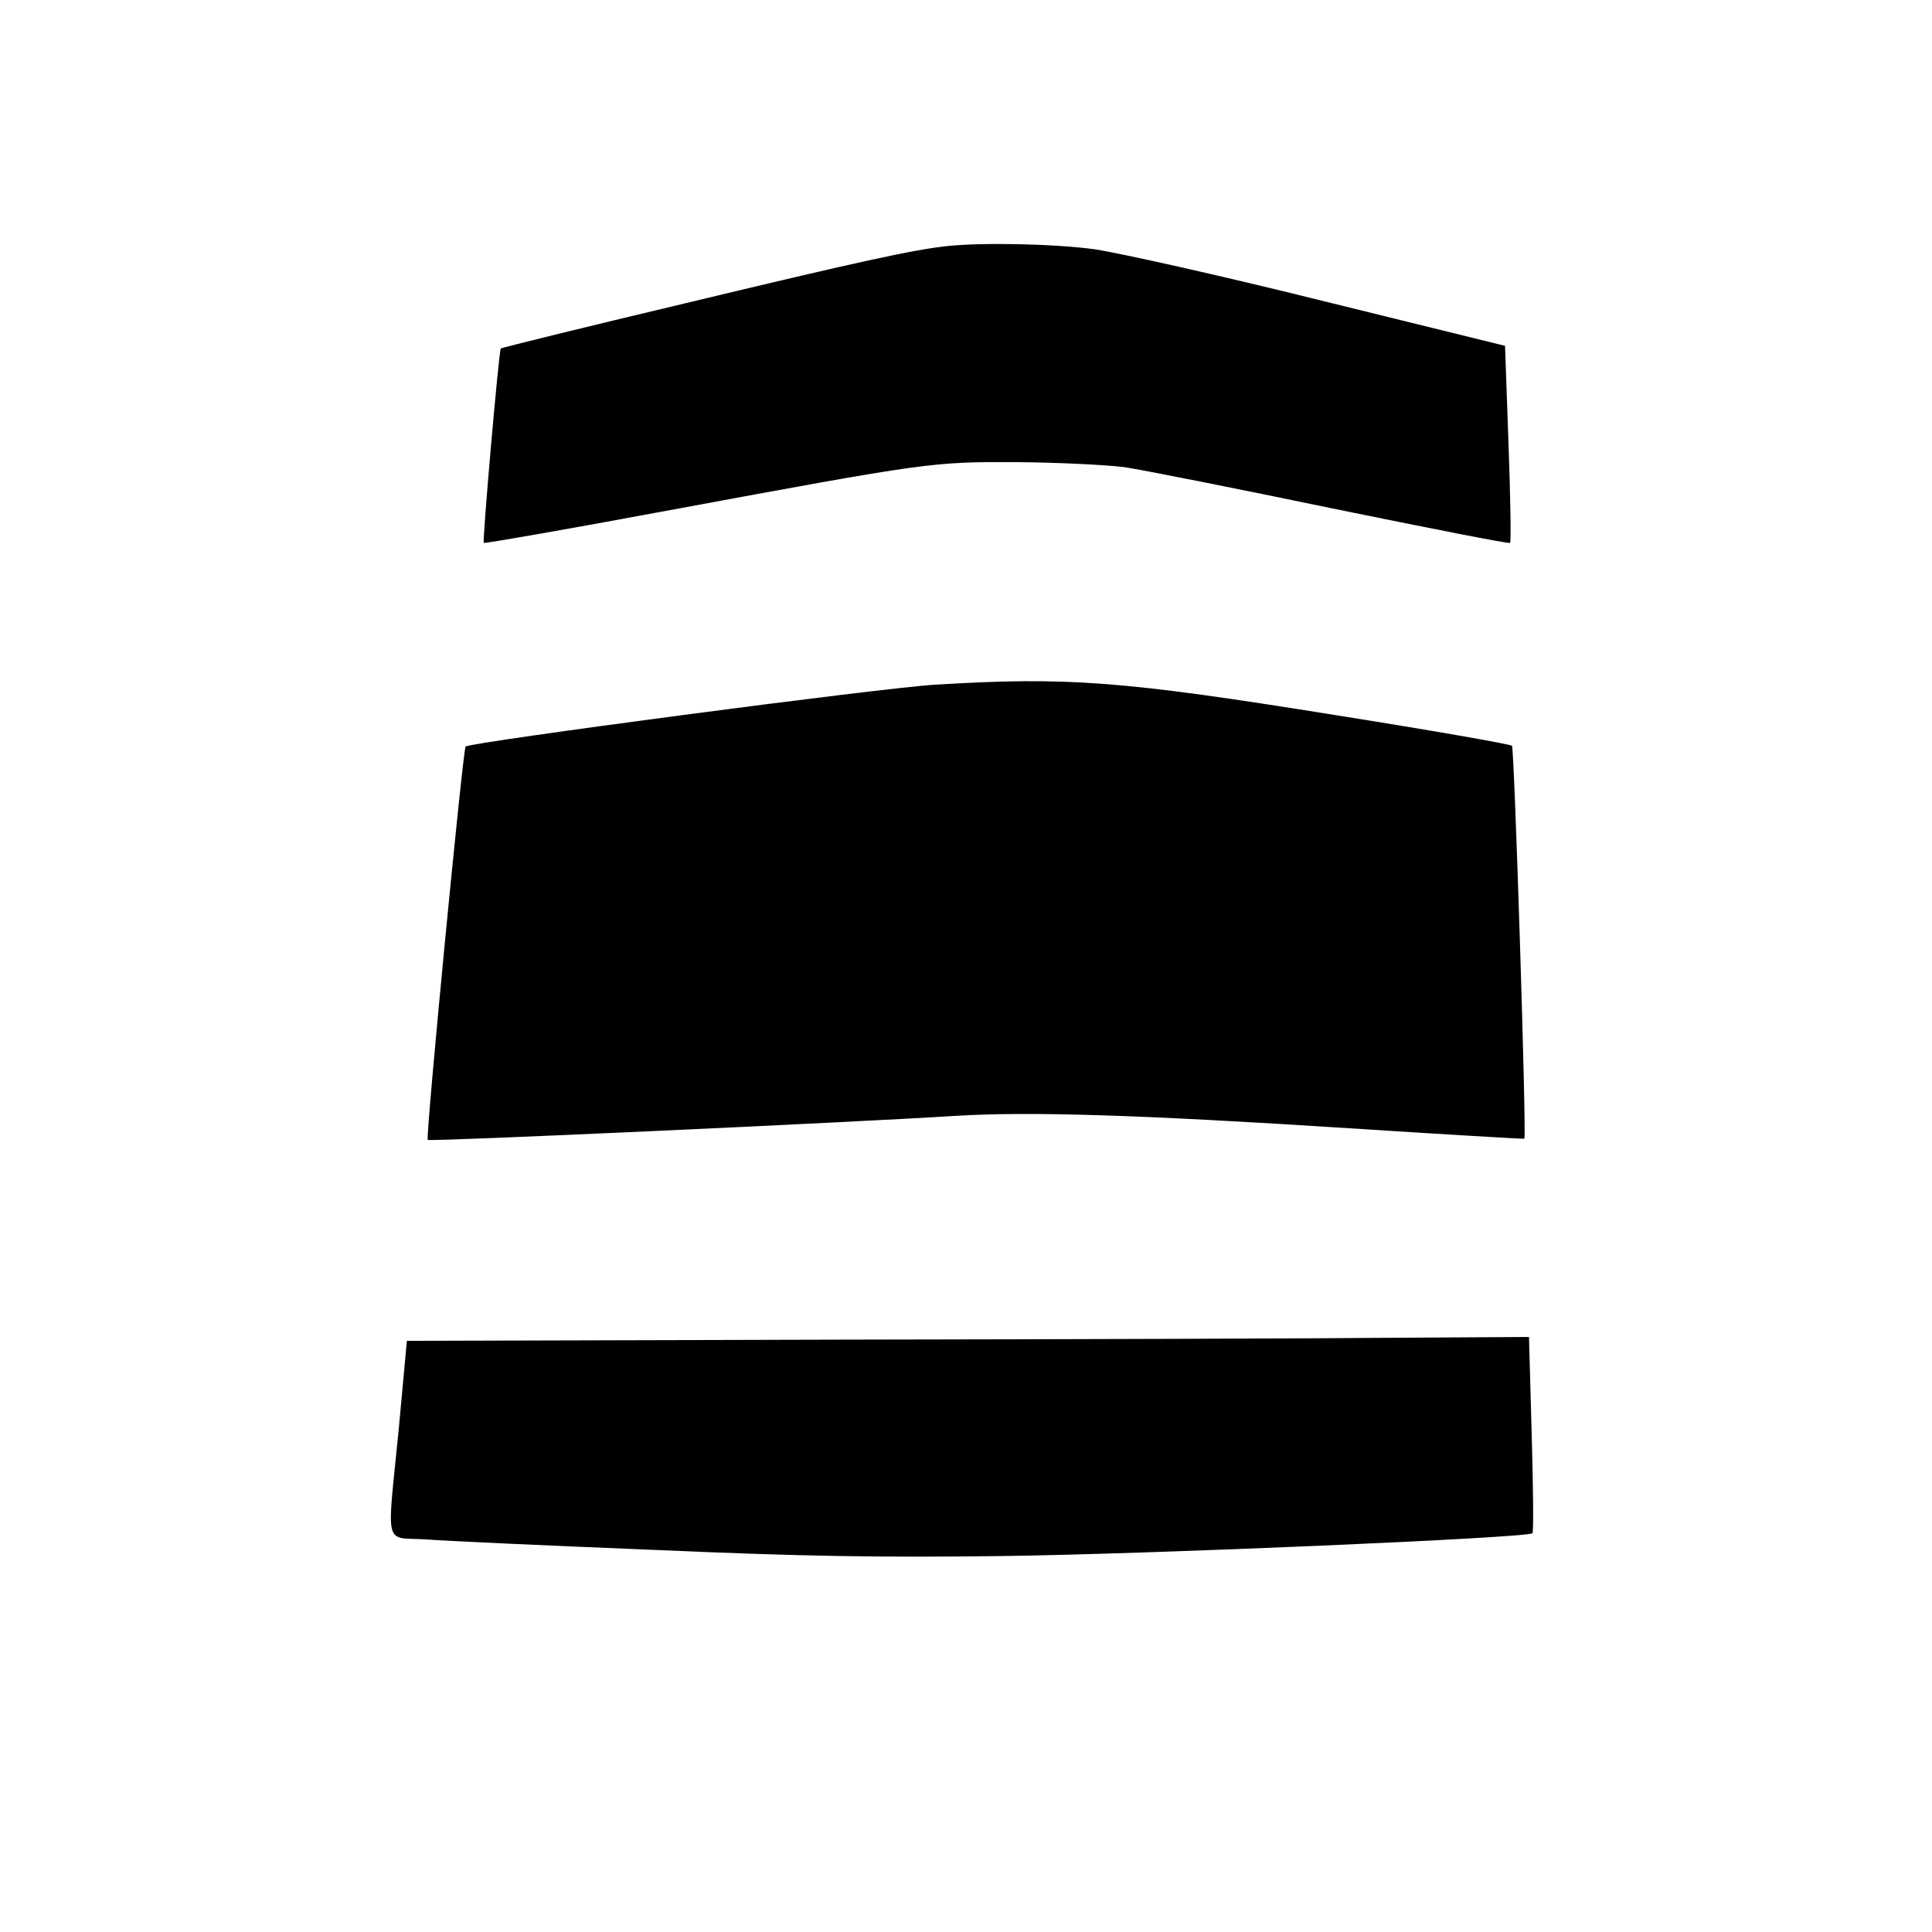 <?xml version="1.0" standalone="no"?>
<!DOCTYPE svg PUBLIC "-//W3C//DTD SVG 20010904//EN"
 "http://www.w3.org/TR/2001/REC-SVG-20010904/DTD/svg10.dtd">
<svg version="1.0" xmlns="http://www.w3.org/2000/svg"
 width="500pt" height="500pt" viewBox="0 0 500 500"
 preserveAspectRatio="xMidYMid meet">
<g transform="translate(0,500) scale(0.1,-0.1)"
fill="#000000" stroke="none">
<path d="M2450 4363 c-85 -9 -232 -41 -677 -148 -261 -62 -476 -115 -477 -117
-5 -6 -48 -499 -44 -503 2 -2 220 36 483 85 670 124 676 125 900 124 105 -1
228 -7 275 -13 47 -7 289 -55 539 -107 250 -51 457 -92 459 -89 3 2 1 118 -4
257 l-9 253 -475 117 c-261 65 -526 124 -588 133 -102 14 -292 18 -382 8z"/>
<path d="M2420 3228 c-139 -8 -1204 -149 -1215 -160 -7 -7 -104 -1011 -98
-1018 4 -5 1094 45 1363 62 194 12 479 3 1023 -32 248 -16 452 -28 452 -27 6
11 -26 1012 -32 1017 -4 4 -209 40 -455 79 -553 89 -696 100 -1038 79z"/>
<path d="M2169 1533 l-1116 -3 -21 -228 c-31 -315 -40 -279 71 -286 50 -4 315
-16 587 -27 388 -17 583 -20 905 -16 383 5 1359 47 1371 59 3 3 2 119 -2 257
l-7 251 -336 -2 c-185 -2 -838 -4 -1452 -5z"/>
</g>
</svg>
